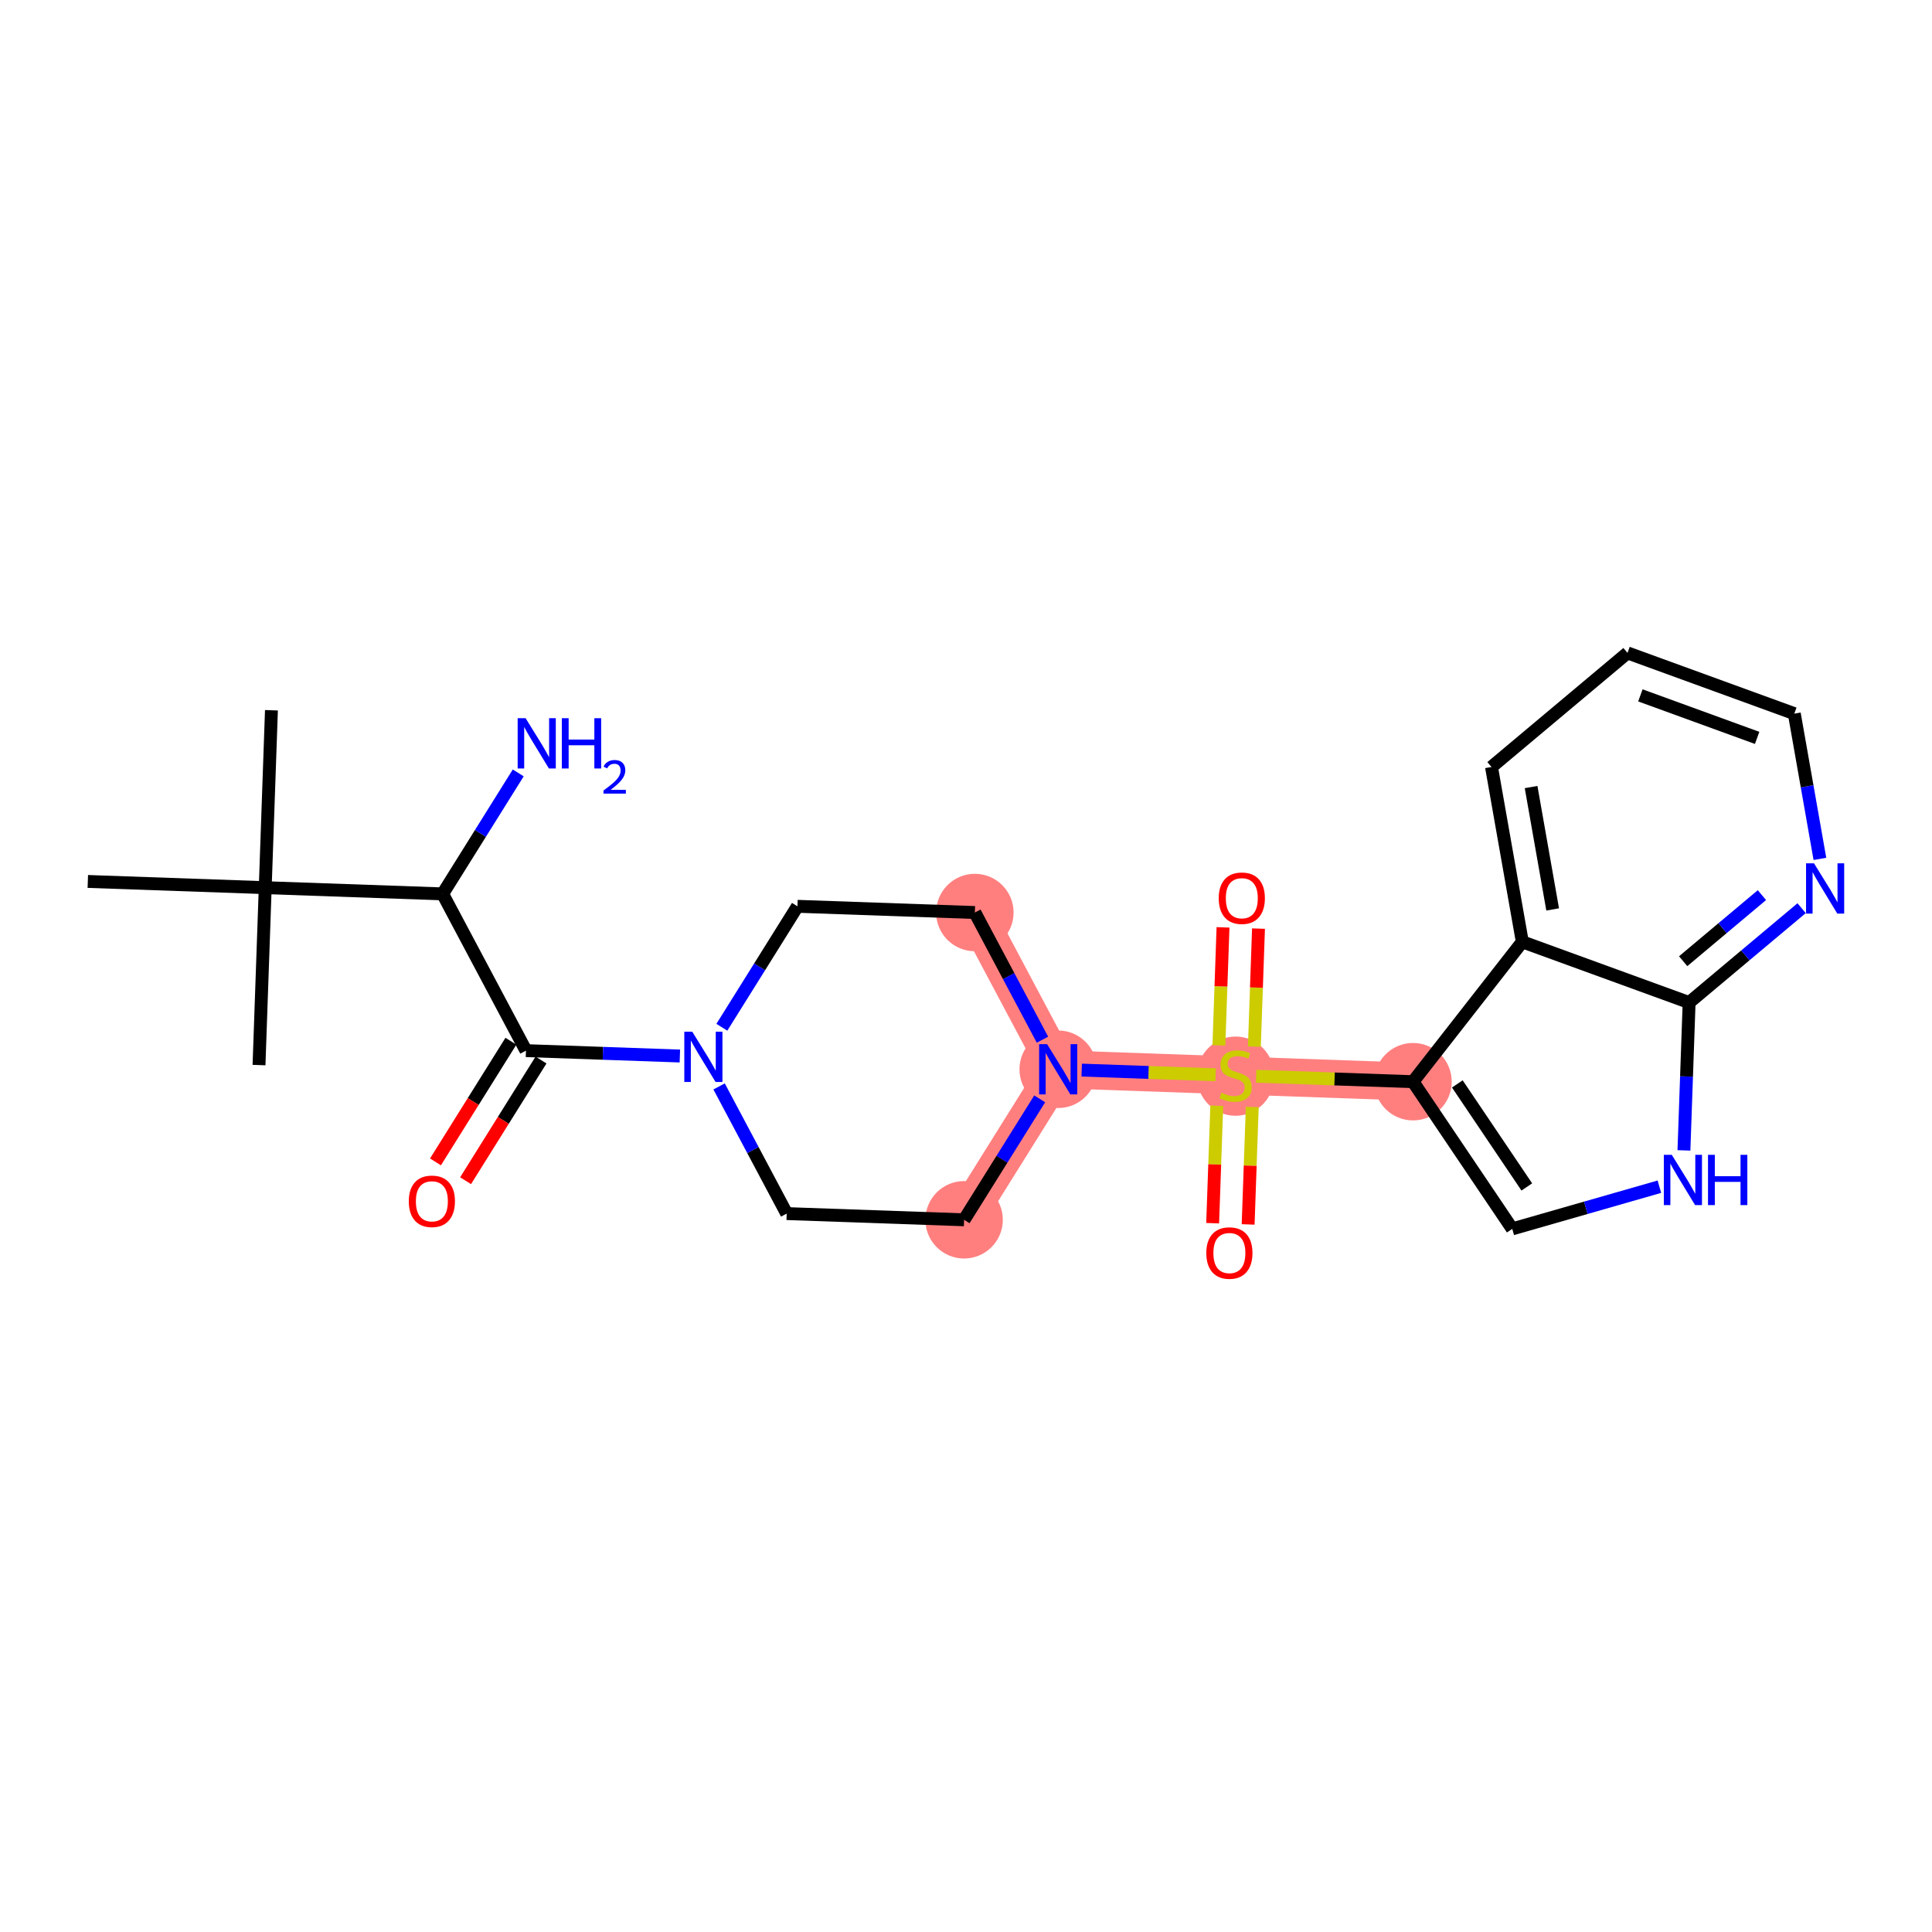 <?xml version='1.0' encoding='iso-8859-1'?>
<svg version='1.1' baseProfile='full'
              xmlns='http://www.w3.org/2000/svg'
                      xmlns:rdkit='http://www.rdkit.org/xml'
                      xmlns:xlink='http://www.w3.org/1999/xlink'
                  xml:space='preserve'
width='300px' height='300px' viewBox='0 0 300 300'>
<!-- END OF HEADER -->
<rect style='opacity:1.0;fill:#FFFFFF;stroke:none' width='300' height='300' x='0' y='0'> </rect>
<rect style='opacity:1.0;fill:#FFFFFF;stroke:none' width='300' height='300' x='0' y='0'> </rect>
<path d='M 151.376,141.696 L 164.315,166.035' style='fill:none;fill-rule:evenodd;stroke:#FF7F7F;stroke-width:5.9px;stroke-linecap:butt;stroke-linejoin:miter;stroke-opacity:1' />
<path d='M 164.315,166.035 L 191.863,167' style='fill:none;fill-rule:evenodd;stroke:#FF7F7F;stroke-width:5.9px;stroke-linecap:butt;stroke-linejoin:miter;stroke-opacity:1' />
<path d='M 164.315,166.035 L 149.705,189.41' style='fill:none;fill-rule:evenodd;stroke:#FF7F7F;stroke-width:5.9px;stroke-linecap:butt;stroke-linejoin:miter;stroke-opacity:1' />
<path d='M 191.863,167 L 219.411,167.965' style='fill:none;fill-rule:evenodd;stroke:#FF7F7F;stroke-width:5.9px;stroke-linecap:butt;stroke-linejoin:miter;stroke-opacity:1' />
<ellipse cx='151.376' cy='141.696' rx='5.513' ry='5.513'  style='fill:#FF7F7F;fill-rule:evenodd;stroke:#FF7F7F;stroke-width:1.0px;stroke-linecap:butt;stroke-linejoin:miter;stroke-opacity:1' />
<ellipse cx='164.315' cy='166.035' rx='5.513' ry='5.52'  style='fill:#FF7F7F;fill-rule:evenodd;stroke:#FF7F7F;stroke-width:1.0px;stroke-linecap:butt;stroke-linejoin:miter;stroke-opacity:1' />
<ellipse cx='191.863' cy='167.105' rx='5.513' ry='5.652'  style='fill:#FF7F7F;fill-rule:evenodd;stroke:#FF7F7F;stroke-width:1.0px;stroke-linecap:butt;stroke-linejoin:miter;stroke-opacity:1' />
<ellipse cx='219.411' cy='167.965' rx='5.513' ry='5.513'  style='fill:#FF7F7F;fill-rule:evenodd;stroke:#FF7F7F;stroke-width:1.0px;stroke-linecap:butt;stroke-linejoin:miter;stroke-opacity:1' />
<ellipse cx='149.705' cy='189.41' rx='5.513' ry='5.513'  style='fill:#FF7F7F;fill-rule:evenodd;stroke:#FF7F7F;stroke-width:1.0px;stroke-linecap:butt;stroke-linejoin:miter;stroke-opacity:1' />
<path class='bond-0 atom-0 atom-1' d='M 42.149,110.288 L 41.184,137.836' style='fill:none;fill-rule:evenodd;stroke:#000000;stroke-width:2.0px;stroke-linecap:butt;stroke-linejoin:miter;stroke-opacity:1' />
<path class='bond-1 atom-1 atom-2' d='M 41.184,137.836 L 40.219,165.384' style='fill:none;fill-rule:evenodd;stroke:#000000;stroke-width:2.0px;stroke-linecap:butt;stroke-linejoin:miter;stroke-opacity:1' />
<path class='bond-2 atom-1 atom-3' d='M 41.184,137.836 L 13.636,136.871' style='fill:none;fill-rule:evenodd;stroke:#000000;stroke-width:2.0px;stroke-linecap:butt;stroke-linejoin:miter;stroke-opacity:1' />
<path class='bond-3 atom-1 atom-4' d='M 41.184,137.836 L 68.732,138.801' style='fill:none;fill-rule:evenodd;stroke:#000000;stroke-width:2.0px;stroke-linecap:butt;stroke-linejoin:miter;stroke-opacity:1' />
<path class='bond-4 atom-4 atom-5' d='M 68.732,138.801 L 74.602,129.41' style='fill:none;fill-rule:evenodd;stroke:#000000;stroke-width:2.0px;stroke-linecap:butt;stroke-linejoin:miter;stroke-opacity:1' />
<path class='bond-4 atom-4 atom-5' d='M 74.602,129.41 L 80.472,120.018' style='fill:none;fill-rule:evenodd;stroke:#0000FF;stroke-width:2.0px;stroke-linecap:butt;stroke-linejoin:miter;stroke-opacity:1' />
<path class='bond-5 atom-4 atom-6' d='M 68.732,138.801 L 81.671,163.141' style='fill:none;fill-rule:evenodd;stroke:#000000;stroke-width:2.0px;stroke-linecap:butt;stroke-linejoin:miter;stroke-opacity:1' />
<path class='bond-6 atom-6 atom-7' d='M 79.333,161.68 L 73.477,171.049' style='fill:none;fill-rule:evenodd;stroke:#000000;stroke-width:2.0px;stroke-linecap:butt;stroke-linejoin:miter;stroke-opacity:1' />
<path class='bond-6 atom-6 atom-7' d='M 73.477,171.049 L 67.621,180.418' style='fill:none;fill-rule:evenodd;stroke:#FF0000;stroke-width:2.0px;stroke-linecap:butt;stroke-linejoin:miter;stroke-opacity:1' />
<path class='bond-6 atom-6 atom-7' d='M 84.008,164.602 L 78.152,173.971' style='fill:none;fill-rule:evenodd;stroke:#000000;stroke-width:2.0px;stroke-linecap:butt;stroke-linejoin:miter;stroke-opacity:1' />
<path class='bond-6 atom-6 atom-7' d='M 78.152,173.971 L 72.296,183.34' style='fill:none;fill-rule:evenodd;stroke:#FF0000;stroke-width:2.0px;stroke-linecap:butt;stroke-linejoin:miter;stroke-opacity:1' />
<path class='bond-7 atom-6 atom-8' d='M 81.671,163.141 L 93.62,163.559' style='fill:none;fill-rule:evenodd;stroke:#000000;stroke-width:2.0px;stroke-linecap:butt;stroke-linejoin:miter;stroke-opacity:1' />
<path class='bond-7 atom-6 atom-8' d='M 93.62,163.559 L 105.569,163.978' style='fill:none;fill-rule:evenodd;stroke:#0000FF;stroke-width:2.0px;stroke-linecap:butt;stroke-linejoin:miter;stroke-opacity:1' />
<path class='bond-8 atom-8 atom-9' d='M 112.089,159.513 L 117.959,150.122' style='fill:none;fill-rule:evenodd;stroke:#0000FF;stroke-width:2.0px;stroke-linecap:butt;stroke-linejoin:miter;stroke-opacity:1' />
<path class='bond-8 atom-8 atom-9' d='M 117.959,150.122 L 123.828,140.731' style='fill:none;fill-rule:evenodd;stroke:#000000;stroke-width:2.0px;stroke-linecap:butt;stroke-linejoin:miter;stroke-opacity:1' />
<path class='bond-25 atom-25 atom-8' d='M 122.157,188.445 L 116.909,178.572' style='fill:none;fill-rule:evenodd;stroke:#000000;stroke-width:2.0px;stroke-linecap:butt;stroke-linejoin:miter;stroke-opacity:1' />
<path class='bond-25 atom-25 atom-8' d='M 116.909,178.572 L 111.66,168.698' style='fill:none;fill-rule:evenodd;stroke:#0000FF;stroke-width:2.0px;stroke-linecap:butt;stroke-linejoin:miter;stroke-opacity:1' />
<path class='bond-9 atom-9 atom-10' d='M 123.828,140.731 L 151.376,141.696' style='fill:none;fill-rule:evenodd;stroke:#000000;stroke-width:2.0px;stroke-linecap:butt;stroke-linejoin:miter;stroke-opacity:1' />
<path class='bond-10 atom-10 atom-11' d='M 151.376,141.696 L 156.625,151.569' style='fill:none;fill-rule:evenodd;stroke:#000000;stroke-width:2.0px;stroke-linecap:butt;stroke-linejoin:miter;stroke-opacity:1' />
<path class='bond-10 atom-10 atom-11' d='M 156.625,151.569 L 161.874,161.443' style='fill:none;fill-rule:evenodd;stroke:#0000FF;stroke-width:2.0px;stroke-linecap:butt;stroke-linejoin:miter;stroke-opacity:1' />
<path class='bond-11 atom-11 atom-12' d='M 167.964,166.163 L 178.363,166.528' style='fill:none;fill-rule:evenodd;stroke:#0000FF;stroke-width:2.0px;stroke-linecap:butt;stroke-linejoin:miter;stroke-opacity:1' />
<path class='bond-11 atom-11 atom-12' d='M 178.363,166.528 L 188.762,166.892' style='fill:none;fill-rule:evenodd;stroke:#CCCC00;stroke-width:2.0px;stroke-linecap:butt;stroke-linejoin:miter;stroke-opacity:1' />
<path class='bond-23 atom-11 atom-24' d='M 161.445,170.628 L 155.575,180.019' style='fill:none;fill-rule:evenodd;stroke:#0000FF;stroke-width:2.0px;stroke-linecap:butt;stroke-linejoin:miter;stroke-opacity:1' />
<path class='bond-23 atom-11 atom-24' d='M 155.575,180.019 L 149.705,189.41' style='fill:none;fill-rule:evenodd;stroke:#000000;stroke-width:2.0px;stroke-linecap:butt;stroke-linejoin:miter;stroke-opacity:1' />
<path class='bond-12 atom-12 atom-13' d='M 188.94,171.695 L 188.621,180.815' style='fill:none;fill-rule:evenodd;stroke:#CCCC00;stroke-width:2.0px;stroke-linecap:butt;stroke-linejoin:miter;stroke-opacity:1' />
<path class='bond-12 atom-12 atom-13' d='M 188.621,180.815 L 188.301,189.935' style='fill:none;fill-rule:evenodd;stroke:#FF0000;stroke-width:2.0px;stroke-linecap:butt;stroke-linejoin:miter;stroke-opacity:1' />
<path class='bond-12 atom-12 atom-13' d='M 194.45,171.888 L 194.13,181.008' style='fill:none;fill-rule:evenodd;stroke:#CCCC00;stroke-width:2.0px;stroke-linecap:butt;stroke-linejoin:miter;stroke-opacity:1' />
<path class='bond-12 atom-12 atom-13' d='M 194.13,181.008 L 193.811,190.128' style='fill:none;fill-rule:evenodd;stroke:#FF0000;stroke-width:2.0px;stroke-linecap:butt;stroke-linejoin:miter;stroke-opacity:1' />
<path class='bond-13 atom-12 atom-14' d='M 194.778,162.516 L 195.099,153.354' style='fill:none;fill-rule:evenodd;stroke:#CCCC00;stroke-width:2.0px;stroke-linecap:butt;stroke-linejoin:miter;stroke-opacity:1' />
<path class='bond-13 atom-12 atom-14' d='M 195.099,153.354 L 195.42,144.192' style='fill:none;fill-rule:evenodd;stroke:#FF0000;stroke-width:2.0px;stroke-linecap:butt;stroke-linejoin:miter;stroke-opacity:1' />
<path class='bond-13 atom-12 atom-14' d='M 189.268,162.323 L 189.589,153.161' style='fill:none;fill-rule:evenodd;stroke:#CCCC00;stroke-width:2.0px;stroke-linecap:butt;stroke-linejoin:miter;stroke-opacity:1' />
<path class='bond-13 atom-12 atom-14' d='M 189.589,153.161 L 189.91,143.999' style='fill:none;fill-rule:evenodd;stroke:#FF0000;stroke-width:2.0px;stroke-linecap:butt;stroke-linejoin:miter;stroke-opacity:1' />
<path class='bond-14 atom-12 atom-15' d='M 195.055,167.112 L 207.233,167.539' style='fill:none;fill-rule:evenodd;stroke:#CCCC00;stroke-width:2.0px;stroke-linecap:butt;stroke-linejoin:miter;stroke-opacity:1' />
<path class='bond-14 atom-12 atom-15' d='M 207.233,167.539 L 219.411,167.965' style='fill:none;fill-rule:evenodd;stroke:#000000;stroke-width:2.0px;stroke-linecap:butt;stroke-linejoin:miter;stroke-opacity:1' />
<path class='bond-15 atom-15 atom-16' d='M 219.411,167.965 L 234.822,190.819' style='fill:none;fill-rule:evenodd;stroke:#000000;stroke-width:2.0px;stroke-linecap:butt;stroke-linejoin:miter;stroke-opacity:1' />
<path class='bond-15 atom-15 atom-16' d='M 226.293,168.311 L 237.082,184.309' style='fill:none;fill-rule:evenodd;stroke:#000000;stroke-width:2.0px;stroke-linecap:butt;stroke-linejoin:miter;stroke-opacity:1' />
<path class='bond-26 atom-23 atom-15' d='M 236.384,146.246 L 219.411,167.965' style='fill:none;fill-rule:evenodd;stroke:#000000;stroke-width:2.0px;stroke-linecap:butt;stroke-linejoin:miter;stroke-opacity:1' />
<path class='bond-16 atom-16 atom-17' d='M 234.822,190.819 L 246.247,187.545' style='fill:none;fill-rule:evenodd;stroke:#000000;stroke-width:2.0px;stroke-linecap:butt;stroke-linejoin:miter;stroke-opacity:1' />
<path class='bond-16 atom-16 atom-17' d='M 246.247,187.545 L 257.671,184.27' style='fill:none;fill-rule:evenodd;stroke:#0000FF;stroke-width:2.0px;stroke-linecap:butt;stroke-linejoin:miter;stroke-opacity:1' />
<path class='bond-17 atom-17 atom-18' d='M 261.481,178.632 L 261.883,167.154' style='fill:none;fill-rule:evenodd;stroke:#0000FF;stroke-width:2.0px;stroke-linecap:butt;stroke-linejoin:miter;stroke-opacity:1' />
<path class='bond-17 atom-17 atom-18' d='M 261.883,167.154 L 262.285,155.676' style='fill:none;fill-rule:evenodd;stroke:#000000;stroke-width:2.0px;stroke-linecap:butt;stroke-linejoin:miter;stroke-opacity:1' />
<path class='bond-18 atom-18 atom-19' d='M 262.285,155.676 L 271.019,148.349' style='fill:none;fill-rule:evenodd;stroke:#000000;stroke-width:2.0px;stroke-linecap:butt;stroke-linejoin:miter;stroke-opacity:1' />
<path class='bond-18 atom-18 atom-19' d='M 271.019,148.349 L 279.754,141.022' style='fill:none;fill-rule:evenodd;stroke:#0000FF;stroke-width:2.0px;stroke-linecap:butt;stroke-linejoin:miter;stroke-opacity:1' />
<path class='bond-18 atom-18 atom-19' d='M 261.362,149.255 L 267.476,144.125' style='fill:none;fill-rule:evenodd;stroke:#000000;stroke-width:2.0px;stroke-linecap:butt;stroke-linejoin:miter;stroke-opacity:1' />
<path class='bond-18 atom-18 atom-19' d='M 267.476,144.125 L 273.59,138.996' style='fill:none;fill-rule:evenodd;stroke:#0000FF;stroke-width:2.0px;stroke-linecap:butt;stroke-linejoin:miter;stroke-opacity:1' />
<path class='bond-27 atom-23 atom-18' d='M 236.384,146.246 L 262.285,155.676' style='fill:none;fill-rule:evenodd;stroke:#000000;stroke-width:2.0px;stroke-linecap:butt;stroke-linejoin:miter;stroke-opacity:1' />
<path class='bond-19 atom-19 atom-20' d='M 282.594,133.368 L 280.607,122.091' style='fill:none;fill-rule:evenodd;stroke:#0000FF;stroke-width:2.0px;stroke-linecap:butt;stroke-linejoin:miter;stroke-opacity:1' />
<path class='bond-19 atom-19 atom-20' d='M 280.607,122.091 L 278.619,110.813' style='fill:none;fill-rule:evenodd;stroke:#000000;stroke-width:2.0px;stroke-linecap:butt;stroke-linejoin:miter;stroke-opacity:1' />
<path class='bond-20 atom-20 atom-21' d='M 278.619,110.813 L 252.718,101.383' style='fill:none;fill-rule:evenodd;stroke:#000000;stroke-width:2.0px;stroke-linecap:butt;stroke-linejoin:miter;stroke-opacity:1' />
<path class='bond-20 atom-20 atom-21' d='M 272.848,114.579 L 254.717,107.978' style='fill:none;fill-rule:evenodd;stroke:#000000;stroke-width:2.0px;stroke-linecap:butt;stroke-linejoin:miter;stroke-opacity:1' />
<path class='bond-21 atom-21 atom-22' d='M 252.718,101.383 L 231.6,119.099' style='fill:none;fill-rule:evenodd;stroke:#000000;stroke-width:2.0px;stroke-linecap:butt;stroke-linejoin:miter;stroke-opacity:1' />
<path class='bond-22 atom-22 atom-23' d='M 231.6,119.099 L 236.384,146.246' style='fill:none;fill-rule:evenodd;stroke:#000000;stroke-width:2.0px;stroke-linecap:butt;stroke-linejoin:miter;stroke-opacity:1' />
<path class='bond-22 atom-22 atom-23' d='M 237.747,122.214 L 241.096,141.217' style='fill:none;fill-rule:evenodd;stroke:#000000;stroke-width:2.0px;stroke-linecap:butt;stroke-linejoin:miter;stroke-opacity:1' />
<path class='bond-24 atom-24 atom-25' d='M 149.705,189.41 L 122.157,188.445' style='fill:none;fill-rule:evenodd;stroke:#000000;stroke-width:2.0px;stroke-linecap:butt;stroke-linejoin:miter;stroke-opacity:1' />
<path  class='atom-5' d='M 81.617 111.523
L 84.174 115.658
Q 84.428 116.066, 84.836 116.804
Q 85.244 117.543, 85.266 117.587
L 85.266 111.523
L 86.302 111.523
L 86.302 119.329
L 85.233 119.329
L 82.488 114.809
Q 82.168 114.279, 81.826 113.673
Q 81.495 113.067, 81.396 112.879
L 81.396 119.329
L 80.382 119.329
L 80.382 111.523
L 81.617 111.523
' fill='#0000FF'/>
<path  class='atom-5' d='M 87.24 111.523
L 88.298 111.523
L 88.298 114.842
L 92.29 114.842
L 92.29 111.523
L 93.348 111.523
L 93.348 119.329
L 92.29 119.329
L 92.29 115.724
L 88.298 115.724
L 88.298 119.329
L 87.24 119.329
L 87.24 111.523
' fill='#0000FF'/>
<path  class='atom-5' d='M 93.727 119.055
Q 93.916 118.568, 94.367 118.299
Q 94.818 118.022, 95.444 118.022
Q 96.223 118.022, 96.659 118.444
Q 97.096 118.866, 97.096 119.616
Q 97.096 120.38, 96.528 121.093
Q 95.968 121.806, 94.804 122.65
L 97.183 122.65
L 97.183 123.232
L 93.712 123.232
L 93.712 122.745
Q 94.673 122.061, 95.24 121.551
Q 95.815 121.042, 96.092 120.584
Q 96.368 120.125, 96.368 119.652
Q 96.368 119.157, 96.121 118.881
Q 95.873 118.604, 95.444 118.604
Q 95.029 118.604, 94.753 118.772
Q 94.476 118.939, 94.28 119.31
L 93.727 119.055
' fill='#0000FF'/>
<path  class='atom-7' d='M 63.478 186.538
Q 63.478 184.663, 64.404 183.616
Q 65.33 182.568, 67.061 182.568
Q 68.792 182.568, 69.718 183.616
Q 70.644 184.663, 70.644 186.538
Q 70.644 188.434, 69.707 189.515
Q 68.77 190.584, 67.061 190.584
Q 65.341 190.584, 64.404 189.515
Q 63.478 188.445, 63.478 186.538
M 67.061 189.702
Q 68.252 189.702, 68.891 188.908
Q 69.542 188.103, 69.542 186.538
Q 69.542 185.005, 68.891 184.233
Q 68.252 183.45, 67.061 183.45
Q 65.87 183.45, 65.22 184.222
Q 64.58 184.994, 64.58 186.538
Q 64.58 188.114, 65.22 188.908
Q 65.87 189.702, 67.061 189.702
' fill='#FF0000'/>
<path  class='atom-8' d='M 107.493 160.202
L 110.051 164.337
Q 110.305 164.745, 110.713 165.484
Q 111.121 166.223, 111.143 166.267
L 111.143 160.202
L 112.179 160.202
L 112.179 168.009
L 111.11 168.009
L 108.364 163.488
Q 108.044 162.959, 107.703 162.352
Q 107.372 161.746, 107.273 161.559
L 107.273 168.009
L 106.258 168.009
L 106.258 160.202
L 107.493 160.202
' fill='#0000FF'/>
<path  class='atom-11' d='M 162.589 162.132
L 165.147 166.267
Q 165.401 166.675, 165.809 167.414
Q 166.217 168.152, 166.239 168.197
L 166.239 162.132
L 167.275 162.132
L 167.275 169.939
L 166.206 169.939
L 163.46 165.418
Q 163.141 164.889, 162.799 164.282
Q 162.468 163.676, 162.369 163.488
L 162.369 169.939
L 161.354 169.939
L 161.354 162.132
L 162.589 162.132
' fill='#0000FF'/>
<path  class='atom-12' d='M 189.658 169.68
Q 189.746 169.713, 190.11 169.867
Q 190.474 170.022, 190.87 170.121
Q 191.278 170.209, 191.675 170.209
Q 192.414 170.209, 192.844 169.856
Q 193.274 169.492, 193.274 168.864
Q 193.274 168.434, 193.054 168.169
Q 192.844 167.905, 192.513 167.761
Q 192.183 167.618, 191.631 167.453
Q 190.937 167.243, 190.518 167.045
Q 190.11 166.846, 189.812 166.427
Q 189.525 166.008, 189.525 165.302
Q 189.525 164.321, 190.187 163.715
Q 190.859 163.108, 192.183 163.108
Q 193.087 163.108, 194.112 163.538
L 193.859 164.387
Q 192.921 164.001, 192.216 164.001
Q 191.455 164.001, 191.036 164.321
Q 190.617 164.63, 190.628 165.17
Q 190.628 165.589, 190.837 165.843
Q 191.058 166.096, 191.367 166.24
Q 191.686 166.383, 192.216 166.548
Q 192.921 166.769, 193.34 166.989
Q 193.759 167.21, 194.057 167.662
Q 194.366 168.103, 194.366 168.864
Q 194.366 169.944, 193.638 170.529
Q 192.921 171.102, 191.719 171.102
Q 191.025 171.102, 190.496 170.948
Q 189.977 170.804, 189.36 170.551
L 189.658 169.68
' fill='#CCCC00'/>
<path  class='atom-13' d='M 187.314 194.571
Q 187.314 192.696, 188.241 191.649
Q 189.167 190.601, 190.898 190.601
Q 192.629 190.601, 193.555 191.649
Q 194.481 192.696, 194.481 194.571
Q 194.481 196.467, 193.544 197.548
Q 192.607 198.617, 190.898 198.617
Q 189.178 198.617, 188.241 197.548
Q 187.314 196.478, 187.314 194.571
M 190.898 197.735
Q 192.089 197.735, 192.728 196.941
Q 193.379 196.136, 193.379 194.571
Q 193.379 193.038, 192.728 192.266
Q 192.089 191.483, 190.898 191.483
Q 189.707 191.483, 189.057 192.255
Q 188.417 193.027, 188.417 194.571
Q 188.417 196.147, 189.057 196.941
Q 189.707 197.735, 190.898 197.735
' fill='#FF0000'/>
<path  class='atom-14' d='M 189.244 139.474
Q 189.244 137.6, 190.17 136.553
Q 191.097 135.505, 192.828 135.505
Q 194.559 135.505, 195.485 136.553
Q 196.411 137.6, 196.411 139.474
Q 196.411 141.371, 195.474 142.451
Q 194.537 143.521, 192.828 143.521
Q 191.108 143.521, 190.17 142.451
Q 189.244 141.382, 189.244 139.474
M 192.828 142.639
Q 194.019 142.639, 194.658 141.845
Q 195.309 141.04, 195.309 139.474
Q 195.309 137.942, 194.658 137.17
Q 194.019 136.387, 192.828 136.387
Q 191.637 136.387, 190.986 137.159
Q 190.347 137.931, 190.347 139.474
Q 190.347 141.051, 190.986 141.845
Q 191.637 142.639, 192.828 142.639
' fill='#FF0000'/>
<path  class='atom-17' d='M 259.595 179.321
L 262.153 183.456
Q 262.406 183.864, 262.814 184.603
Q 263.222 185.341, 263.244 185.385
L 263.244 179.321
L 264.281 179.321
L 264.281 187.127
L 263.211 187.127
L 260.466 182.607
Q 260.146 182.078, 259.804 181.471
Q 259.474 180.865, 259.374 180.677
L 259.374 187.127
L 258.36 187.127
L 258.36 179.321
L 259.595 179.321
' fill='#0000FF'/>
<path  class='atom-17' d='M 265.218 179.321
L 266.277 179.321
L 266.277 182.64
L 270.268 182.64
L 270.268 179.321
L 271.326 179.321
L 271.326 187.127
L 270.268 187.127
L 270.268 183.522
L 266.277 183.522
L 266.277 187.127
L 265.218 187.127
L 265.218 179.321
' fill='#0000FF'/>
<path  class='atom-19' d='M 281.678 134.057
L 284.236 138.192
Q 284.489 138.6, 284.897 139.338
Q 285.305 140.077, 285.327 140.121
L 285.327 134.057
L 286.364 134.057
L 286.364 141.863
L 285.294 141.863
L 282.549 137.343
Q 282.229 136.813, 281.887 136.207
Q 281.556 135.601, 281.457 135.413
L 281.457 141.863
L 280.443 141.863
L 280.443 134.057
L 281.678 134.057
' fill='#0000FF'/>
</svg>
